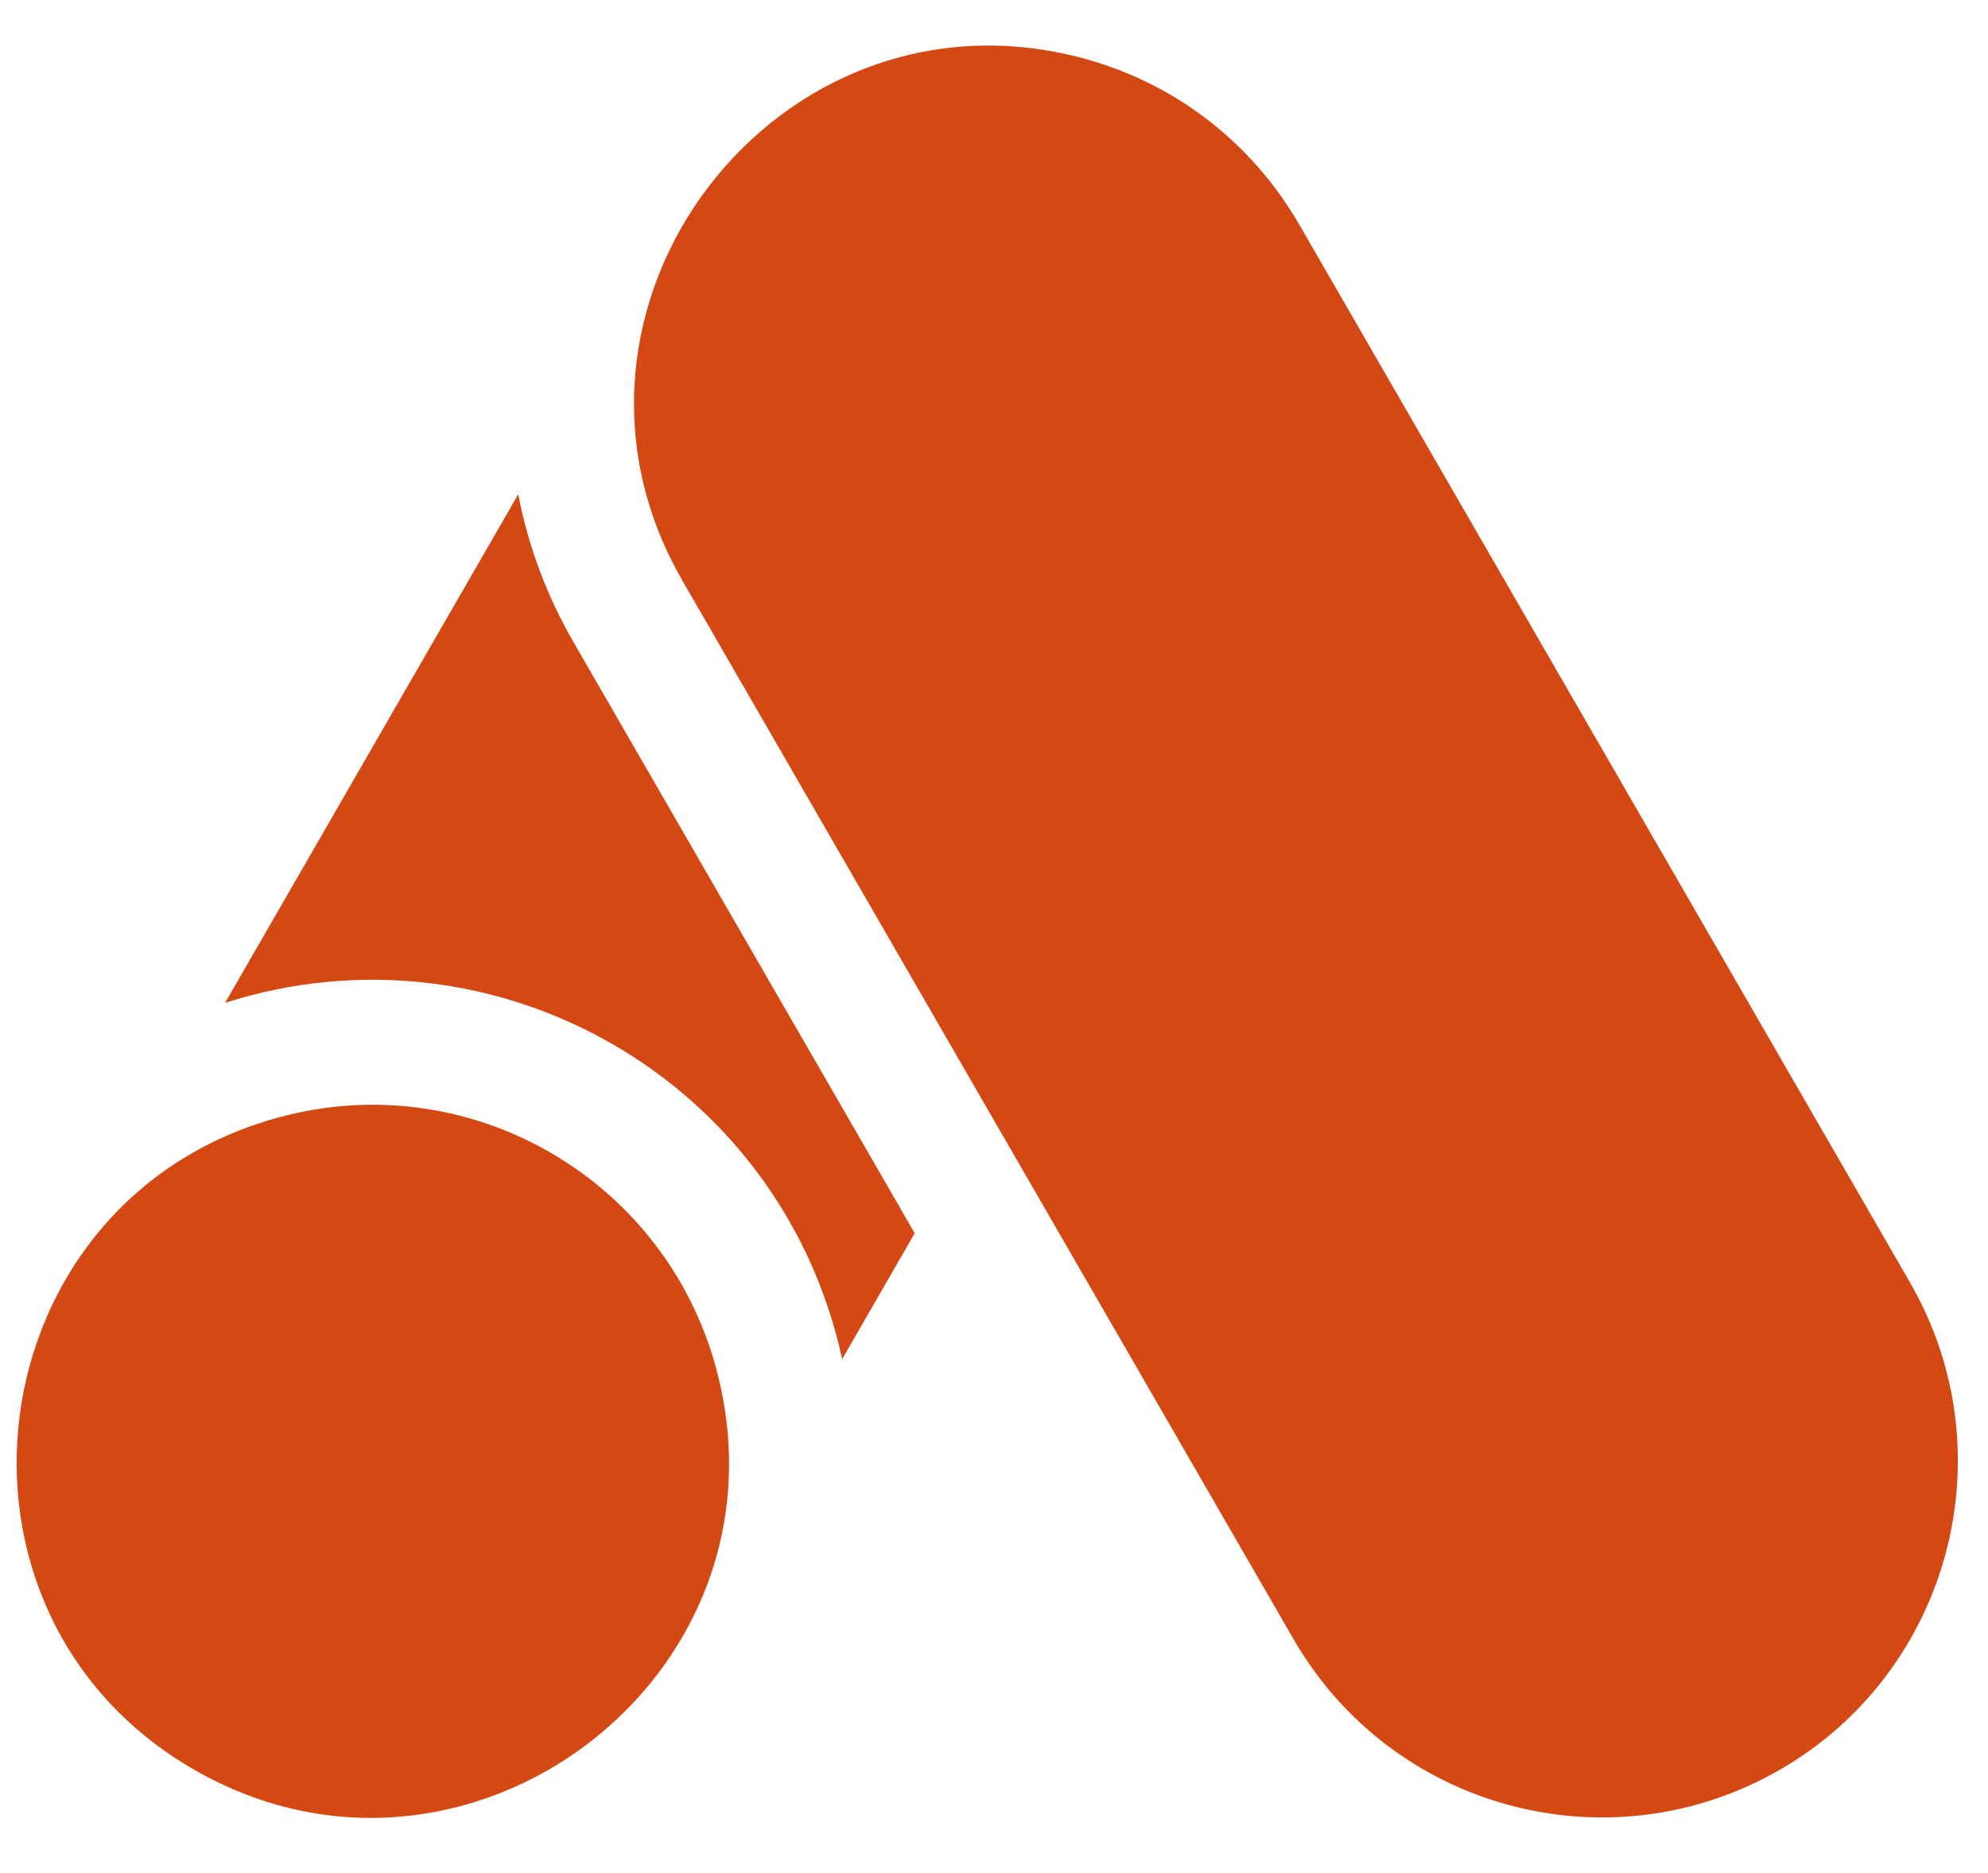 <?xml version="1.0" encoding="utf-8"?>
<!-- Generator: Adobe Illustrator 22.0.1, SVG Export Plug-In . SVG Version: 6.00 Build 0)  -->
<svg version="1.1" id="Layer_1" xmlns="http://www.w3.org/2000/svg" xmlns:xlink="http://www.w3.org/1999/xlink" x="0px" y="0px"
	 viewBox="0 0 529 498.3" style="enable-background:new 0 0 529 498.3;" xml:space="preserve">

<path  fill="#d44813" class="st0" d="M190.6,364.2c-13.6-50.6-65.5-80.6-116.1-67C-6.9,319-21.1,428.9,51.6,470.8C124.1,512.6,212.5,446,190.6,364.2
	z"/>
<path  fill="#d44813" class="st0" d="M508.3,341.3L345.7,59.7c-12.7-21.9-33.1-37.6-57.5-44.2c-81.4-21.8-148.6,66.3-106.6,139l162.6,281.6
	c26.2,45.4,84.1,60.9,129.5,34.7C518.9,444.7,534.4,386.6,508.3,341.3L508.3,341.3z"/>
<path   fill="#d44813" class="st0" d="M224.1,361.6l19.3-33.5l-90.7-157.1c-7.3-12.6-12.2-25.9-14.8-39.5L59.9,266.8
	C131.7,243.9,207.9,287.2,224.1,361.6z"/>
</svg>
